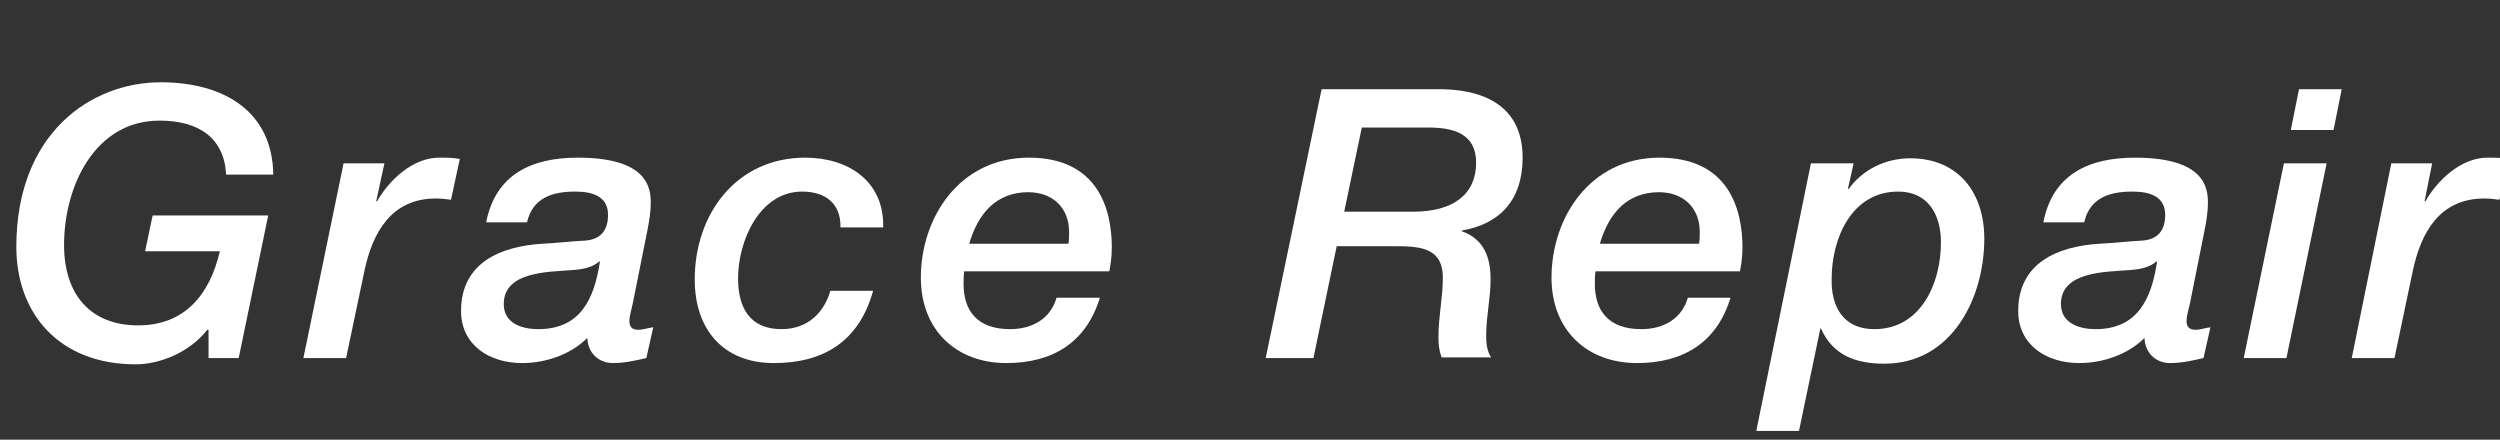 <?xml version="1.0" encoding="utf-8"?>
<!-- Generator: Adobe Illustrator 26.0.1, SVG Export Plug-In . SVG Version: 6.00 Build 0)  -->
<svg version="1.1" id="レイヤー_1" xmlns="http://www.w3.org/2000/svg" xmlns:xlink="http://www.w3.org/1999/xlink" x="0px"
	 y="0px" viewBox="0 0 398 70" style="enable-background:new 0 0 398 70;" xml:space="preserve">
<rect x="0" y="0" width="398" height="70" fill="#333333" stroke="none"/>
<style type="text/css">
	.st0{enable-background:new    ;}
	.st1{fill:#FFFFFF;}
</style>
<g class="st0">
	<path class="st1" d="M38,57h-4.8v-4.5H33c-3,3.8-7.8,5.5-11.4,5.5c-12.2,0-19-8.1-19-18.7c0-18,11.8-26.2,23-26.2
		c10.1,0,17.8,4.7,17.9,14.7H36c-0.3-5.8-4.3-8.6-10.6-8.6c-10.2,0-15.2,10.3-15.2,19.8c0,8,4.3,12.8,11.8,12.8
		c7.4,0,11.4-4.9,13-11.8H23.1l1.2-5.7h18.4L38,57z"/>
	<path class="st1" d="M54.7,26h6.5L59.9,32l0.1,0.1c1.9-3.4,5.7-7,9.9-7c1.1,0,2.2,0,3.3,0.2l-1.4,6.5c-0.8-0.1-1.6-0.2-2.4-0.2
		c-7.1,0-10.1,5.4-11.4,11.6L55.1,57h-6.8L54.7,26z"/>
	<path class="st1" d="M100.8,48c-0.2,1.1-0.6,2.2-0.6,3.1s0.4,1.4,1.4,1.4c0.8,0,1.6-0.3,2.4-0.4l-1.1,4.9c-1.7,0.4-3.5,0.8-5.3,0.8
		c-2.3,0-4-1.6-4.1-4c-2.7,2.7-6.7,4-10.4,4c-5.1,0-9.7-2.8-9.7-8.3c0-7.6,6.2-10.3,13-10.7c2.3-0.1,4.6-0.4,6.8-0.5
		c2.5-0.2,3.6-1.7,3.6-4.1c0-2.9-2.4-3.7-5.2-3.7c-3.7,0-6.8,1-7.7,4.9h-6.5c1.5-7.7,7.3-10.3,14.6-10.3c11.3,0,11.6,5,11.6,7.2
		c0,1.3-0.2,2.8-0.6,4.7L100.8,48z M85.7,52.4c6.7,0,8.9-4.8,9.8-10.7l-0.1-0.1c-1,1-2.8,1.3-4.3,1.4c-3.8,0.3-10.9,0.2-10.9,5.4
		C80.2,51.5,83.1,52.4,85.7,52.4z"/>
	<path class="st1" d="M133.8,36.2c0.1-3.8-2.4-5.7-6.1-5.7c-6.8,0-10.2,7.9-10.2,13.8c0,4.6,1.8,8.1,6.9,8.1c4,0,6.7-2.4,7.8-6.1
		h6.8c-2.2,7.9-7.7,11.5-15.8,11.5s-12.6-5.4-12.6-13.3c0-10.4,6.6-19.4,17.6-19.4c6.9,0,12.6,3.8,12.4,11.1H133.8z"/>
	<path class="st1" d="M175.1,47.4c-2.2,7.2-7.6,10.4-14.9,10.4c-7.9,0-13.6-5.2-13.6-13.6c0-9.5,6.1-19.1,17.2-19.1
		c11,0,13.2,8.2,13.2,14.3c0,1.5-0.2,2.8-0.4,3.8h-23.1c-0.1,0.7-0.1,1.4-0.1,2c0,4.3,2.2,7.2,7.4,7.2c3.7,0,6.5-1.8,7.4-5H175.1z
		 M170.1,38.8c0.1-0.7,0.1-1.3,0.1-1.9c0-3.7-2.5-6.3-6.5-6.3c-5.1,0-8,3.4-9.4,8.2H170.1z"/>
	<path class="st1" d="M210.4,14.2h18.5c3.7,0,13.5,0.5,13.5,10.9c0,6.8-3.7,10.6-9.7,11.6v0.1c3.6,1.3,4.6,4.2,4.6,7.7
		c0,2.9-0.7,5.9-0.7,8.9c0,1.2,0.1,2.5,0.8,3.5h-7.9c-0.4-1.1-0.5-2.1-0.5-3.3c0-3.2,0.7-6.2,0.7-9.4c0-5-4-5-8-5h-8.9L209.1,57
		h-7.6L210.4,14.2z M214,33.7h11c6.4,0,10-2.8,10-7.8c0-4.7-3.7-5.6-7.7-5.6h-10.5L214,33.7z"/>
	<path class="st1" d="M275.5,47.4c-2.2,7.2-7.6,10.4-14.9,10.4c-7.9,0-13.6-5.2-13.6-13.6c0-9.5,6.1-19.1,17.2-19.1
		c11,0,13.2,8.2,13.2,14.3c0,1.5-0.2,2.8-0.4,3.8H254c-0.1,0.7-0.1,1.4-0.1,2c0,4.3,2.2,7.2,7.4,7.2c3.7,0,6.5-1.8,7.4-5H275.5z
		 M270.5,38.8c0.1-0.7,0.1-1.3,0.1-1.9c0-3.7-2.5-6.3-6.5-6.3c-5.1,0-8,3.4-9.4,8.2H270.5z"/>
	<path class="st1" d="M288.3,26h6.8l-0.9,4l0.1,0.1c2.2-3.1,5.9-4.9,9.8-4.9c7.7,0,11.8,5.5,11.8,12.8c0,9.5-5.2,19.9-15.9,19.9
		c-4.5,0-8.2-1.3-10.1-5.6h-0.1l-3.4,16.3h-6.8L288.3,26z M298.4,52.4c7.4,0,10.6-7.3,10.6-13.8c0-4.5-2.1-8.1-6.8-8.1
		c-7.4,0-10.6,7.4-10.6,13.9C291.5,48.9,293.5,52.4,298.4,52.4z"/>
	<path class="st1" d="M348.7,48c-0.2,1.1-0.6,2.2-0.6,3.1s0.4,1.4,1.4,1.4c0.8,0,1.6-0.3,2.4-0.4l-1.1,4.9c-1.7,0.4-3.5,0.8-5.3,0.8
		c-2.3,0-4-1.6-4.1-4c-2.7,2.7-6.7,4-10.4,4c-5.1,0-9.7-2.8-9.7-8.3c0-7.6,6.2-10.3,13-10.7c2.3-0.1,4.6-0.4,6.8-0.5
		c2.5-0.2,3.6-1.7,3.6-4.1c0-2.9-2.4-3.7-5.2-3.7c-3.7,0-6.8,1-7.7,4.9h-6.5c1.5-7.7,7.3-10.3,14.6-10.3c11.3,0,11.6,5,11.6,7.2
		c0,1.3-0.2,2.8-0.6,4.7L348.7,48z M333.6,52.4c6.7,0,8.9-4.8,9.8-10.7l-0.1-0.1c-1,1-2.8,1.3-4.3,1.4c-3.8,0.3-10.9,0.2-10.9,5.4
		C328.1,51.5,331.1,52.4,333.6,52.4z"/>
	<path class="st1" d="M363.6,26h6.8L364,57h-6.8L363.6,26z M366,14.2h6.8l-1.3,6.5h-6.8L366,14.2z"/>
	<path class="st1" d="M380.7,26h6.5L386,32l0.1,0.1c1.9-3.4,5.7-7,9.9-7c1.1,0,2.2,0,3.3,0.2l-1.4,6.5c-0.8-0.1-1.6-0.2-2.4-0.2
		c-7.1,0-10.1,5.4-11.4,11.6L381.2,57h-6.8L380.7,26z"/>
</g>
</svg>
